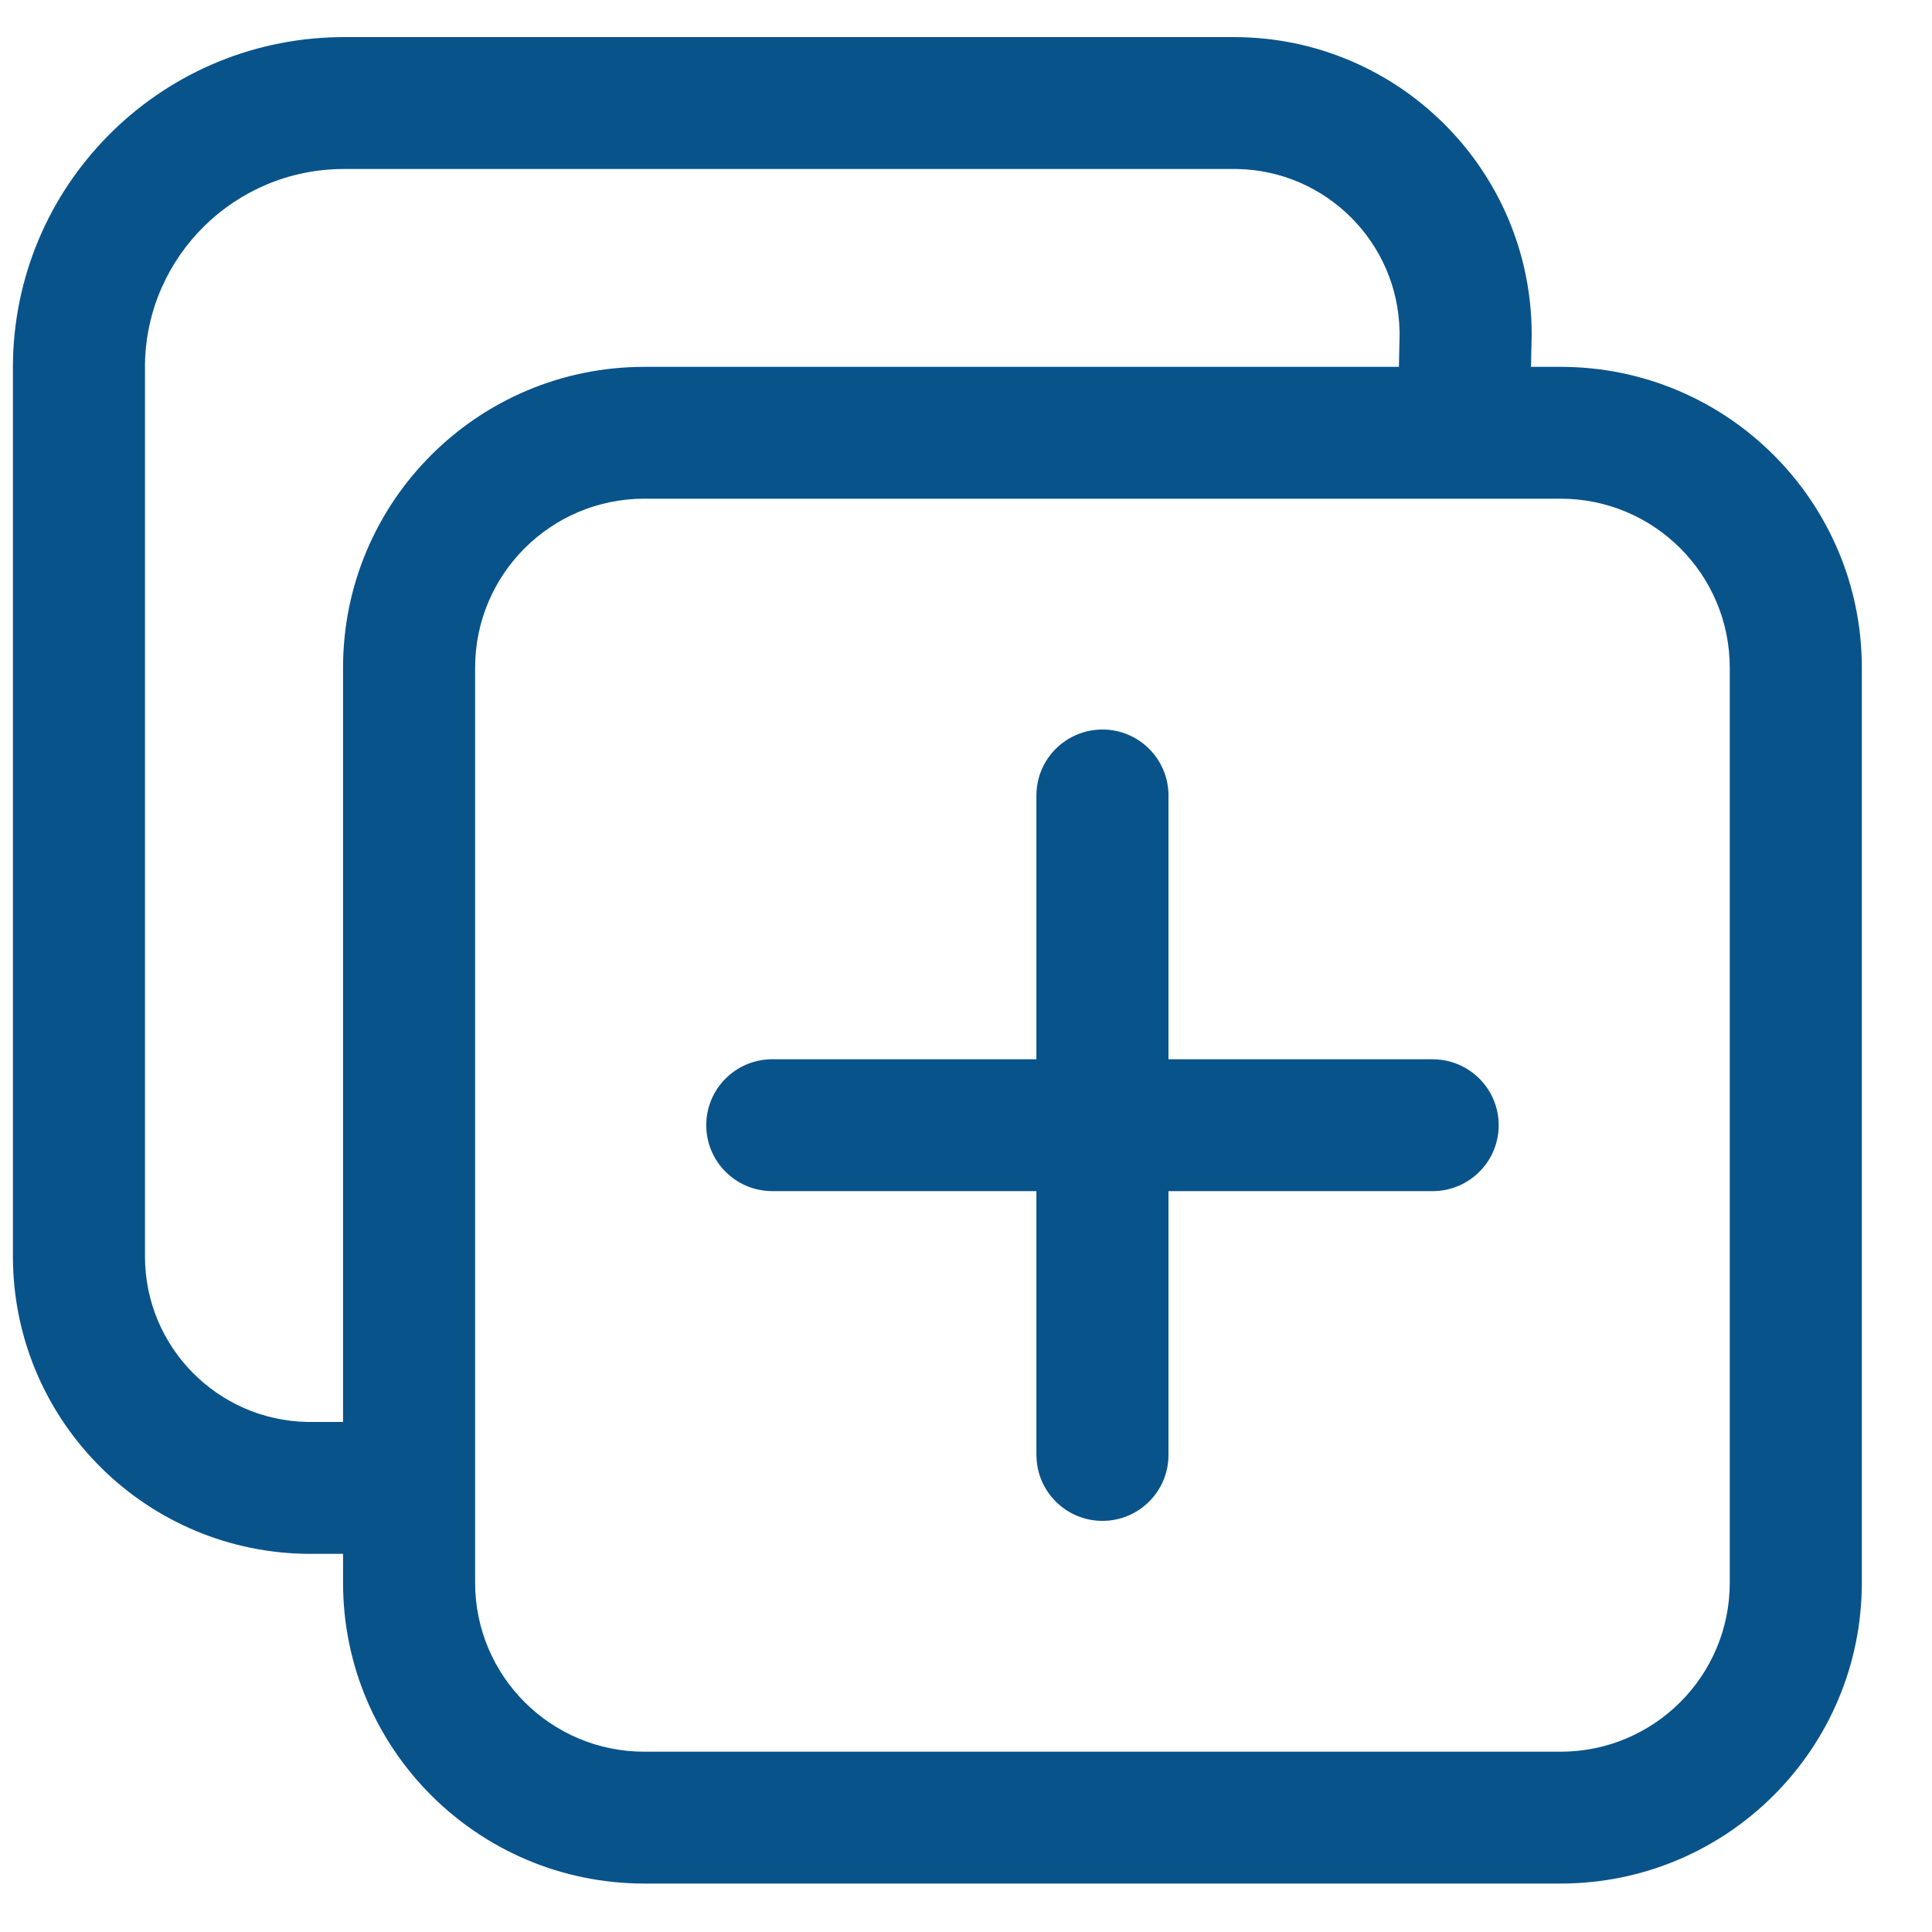 <svg width="25" height="25" viewBox="0 0 25 25" fill="none" xmlns="http://www.w3.org/2000/svg">
<path fill-rule="evenodd" clip-rule="evenodd" d="M15.977 0.48L4.439 0.48L4.369 0.481C2.044 0.525 0.174 2.416 0.167 4.744L0.167 16.267L0.168 16.33C0.207 18.42 1.911 20.101 4.01 20.107L4.439 20.107V20.48C4.439 22.63 6.185 24.373 8.338 24.373H20.194C22.347 24.373 24.092 22.63 24.092 20.48V8.64C24.092 6.49 22.347 4.747 20.194 4.747H19.811L19.82 4.328L19.82 4.318C19.814 2.201 18.097 0.486 15.977 0.48ZM18.942 6.453H18.937H8.338C7.129 6.453 6.148 7.432 6.148 8.64V19.252L6.148 19.253L6.148 19.254V20.48C6.148 21.688 7.129 22.667 8.338 22.667H20.194C21.403 22.667 22.383 21.688 22.383 20.48V8.64C22.383 7.432 21.403 6.453 20.194 6.453H18.942ZM4.439 18.4V8.64C4.439 6.49 6.185 4.747 8.338 4.747H18.102L18.111 4.314L18.11 4.287C18.089 3.137 17.159 2.209 16.01 2.187L15.975 2.187L4.442 2.187C3.041 2.191 1.903 3.313 1.876 4.704L1.876 4.747L1.876 16.264C1.879 17.431 2.816 18.378 3.977 18.4L4.012 18.4H4.439ZM14.266 9.44C14.732 9.44 15.111 9.813 15.12 10.277L15.12 10.293V13.707H18.538C19.01 13.707 19.393 14.089 19.393 14.56C19.393 15.026 19.019 15.404 18.555 15.413L18.538 15.413H15.12V18.827C15.12 19.298 14.738 19.68 14.266 19.68C13.8 19.68 13.42 19.307 13.412 18.843L13.411 18.827V15.413H9.993C9.522 15.413 9.139 15.031 9.139 14.56C9.139 14.094 9.512 13.716 9.977 13.707L9.993 13.707H13.411V10.293C13.411 9.822 13.794 9.44 14.266 9.44Z" fill="#09538B"/>
</svg>
